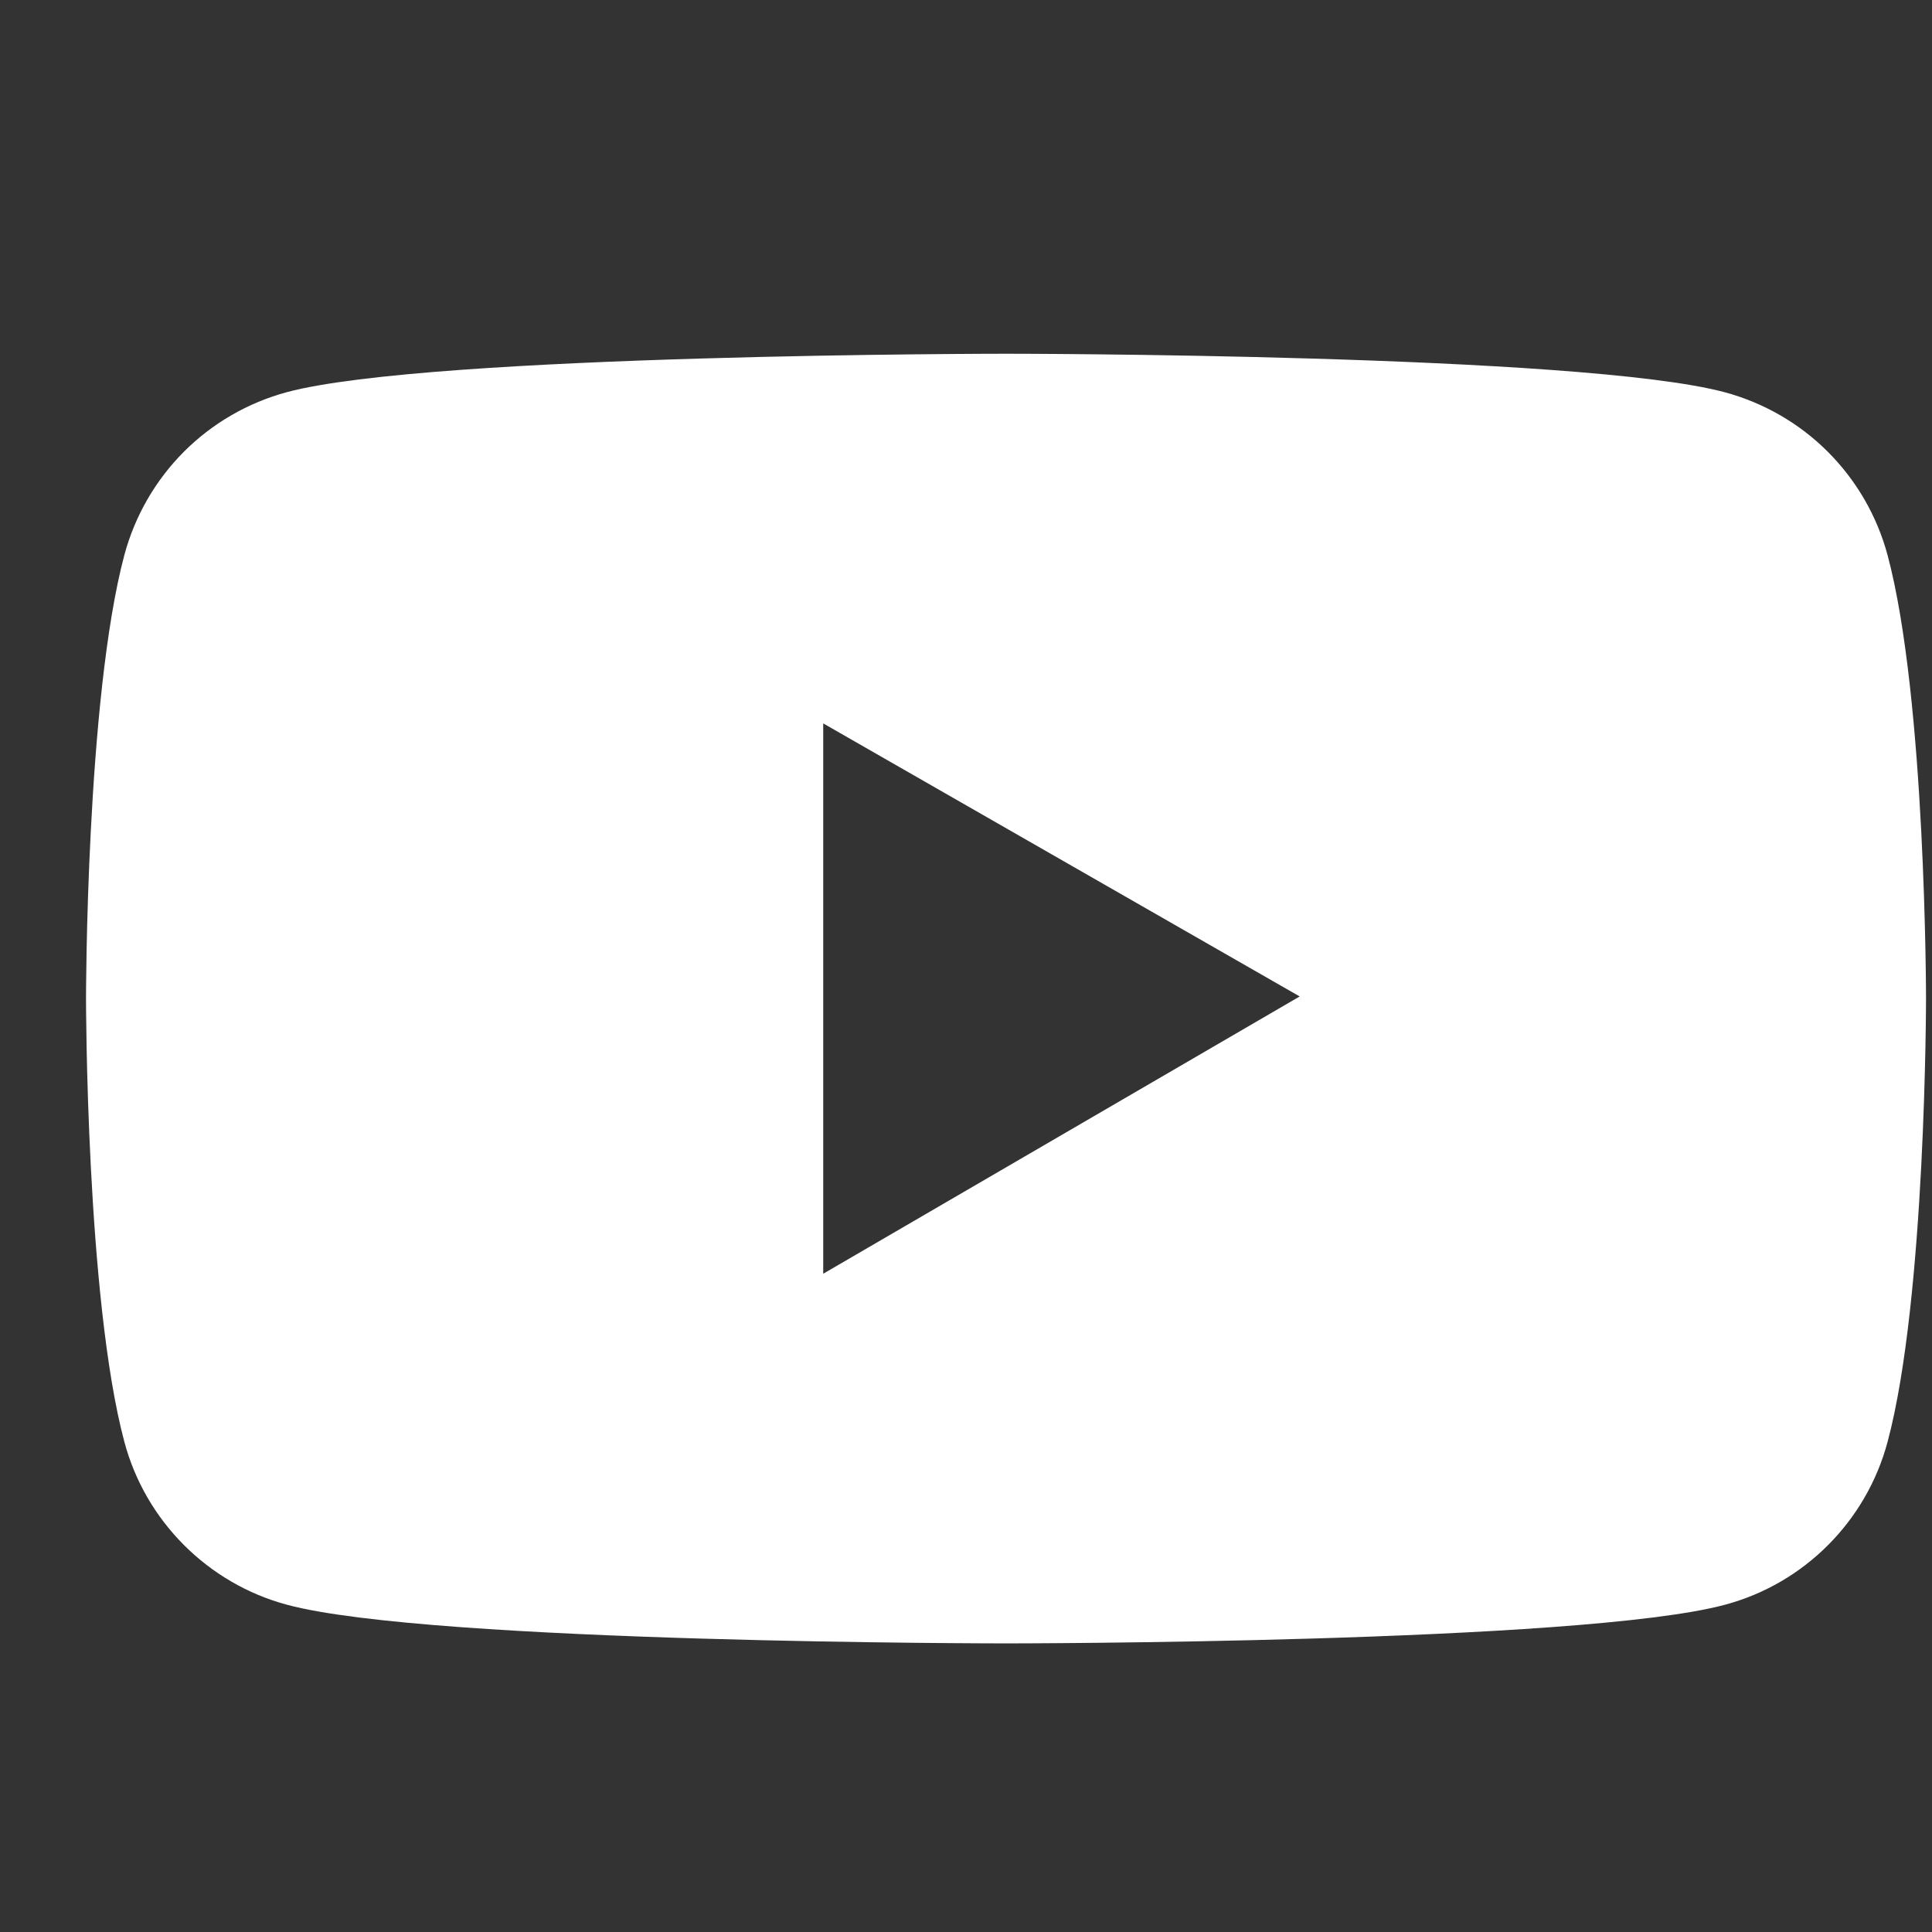 <svg width="21" height="21" viewBox="0 0 21 21" fill="none" xmlns="http://www.w3.org/2000/svg">
<rect x="0" y="0" width="21" height="21" fill="#333333" stroke="none"/>
<g clip-path="url(#clip0_2_4204)">
<g clip-path="url(#clip1_2_4204)">
<g clip-path="url(#clip2_2_4204)">
<path d="M20.517 6.034C20.403 5.61 20.18 5.224 19.87 4.913C19.56 4.602 19.173 4.379 18.749 4.264C17.189 3.845 10.935 3.845 10.935 3.845C10.935 3.845 4.68 3.845 3.12 4.262C2.696 4.376 2.309 4.6 1.999 4.91C1.689 5.221 1.466 5.608 1.352 6.032C0.935 7.595 0.935 10.854 0.935 10.854C0.935 10.854 0.935 14.113 1.352 15.673C1.582 16.534 2.261 17.213 3.12 17.443C4.68 17.863 10.935 17.863 10.935 17.863C10.935 17.863 17.189 17.863 18.749 17.443C19.611 17.213 20.287 16.534 20.517 15.673C20.935 14.113 20.935 10.854 20.935 10.854C20.935 10.854 20.935 7.595 20.517 6.034ZM8.948 13.845V7.863L14.127 10.831L8.948 13.845Z" fill="white"/>
</g>
</g>
</g>
<defs>
<clipPath id="clip0_2_4204">
<rect x="0.935" y="0.845" width="20" height="20" rx="4" fill="white"/>
</clipPath>
<clipPath id="clip1_2_4204">
<rect width="20" height="20" fill="white" transform="translate(0.935 0.845)"/>
</clipPath>
<clipPath id="clip2_2_4204">
<rect width="20" height="20" fill="white" transform="translate(0.935 0.845)"/>
</clipPath>
</defs>
</svg>
